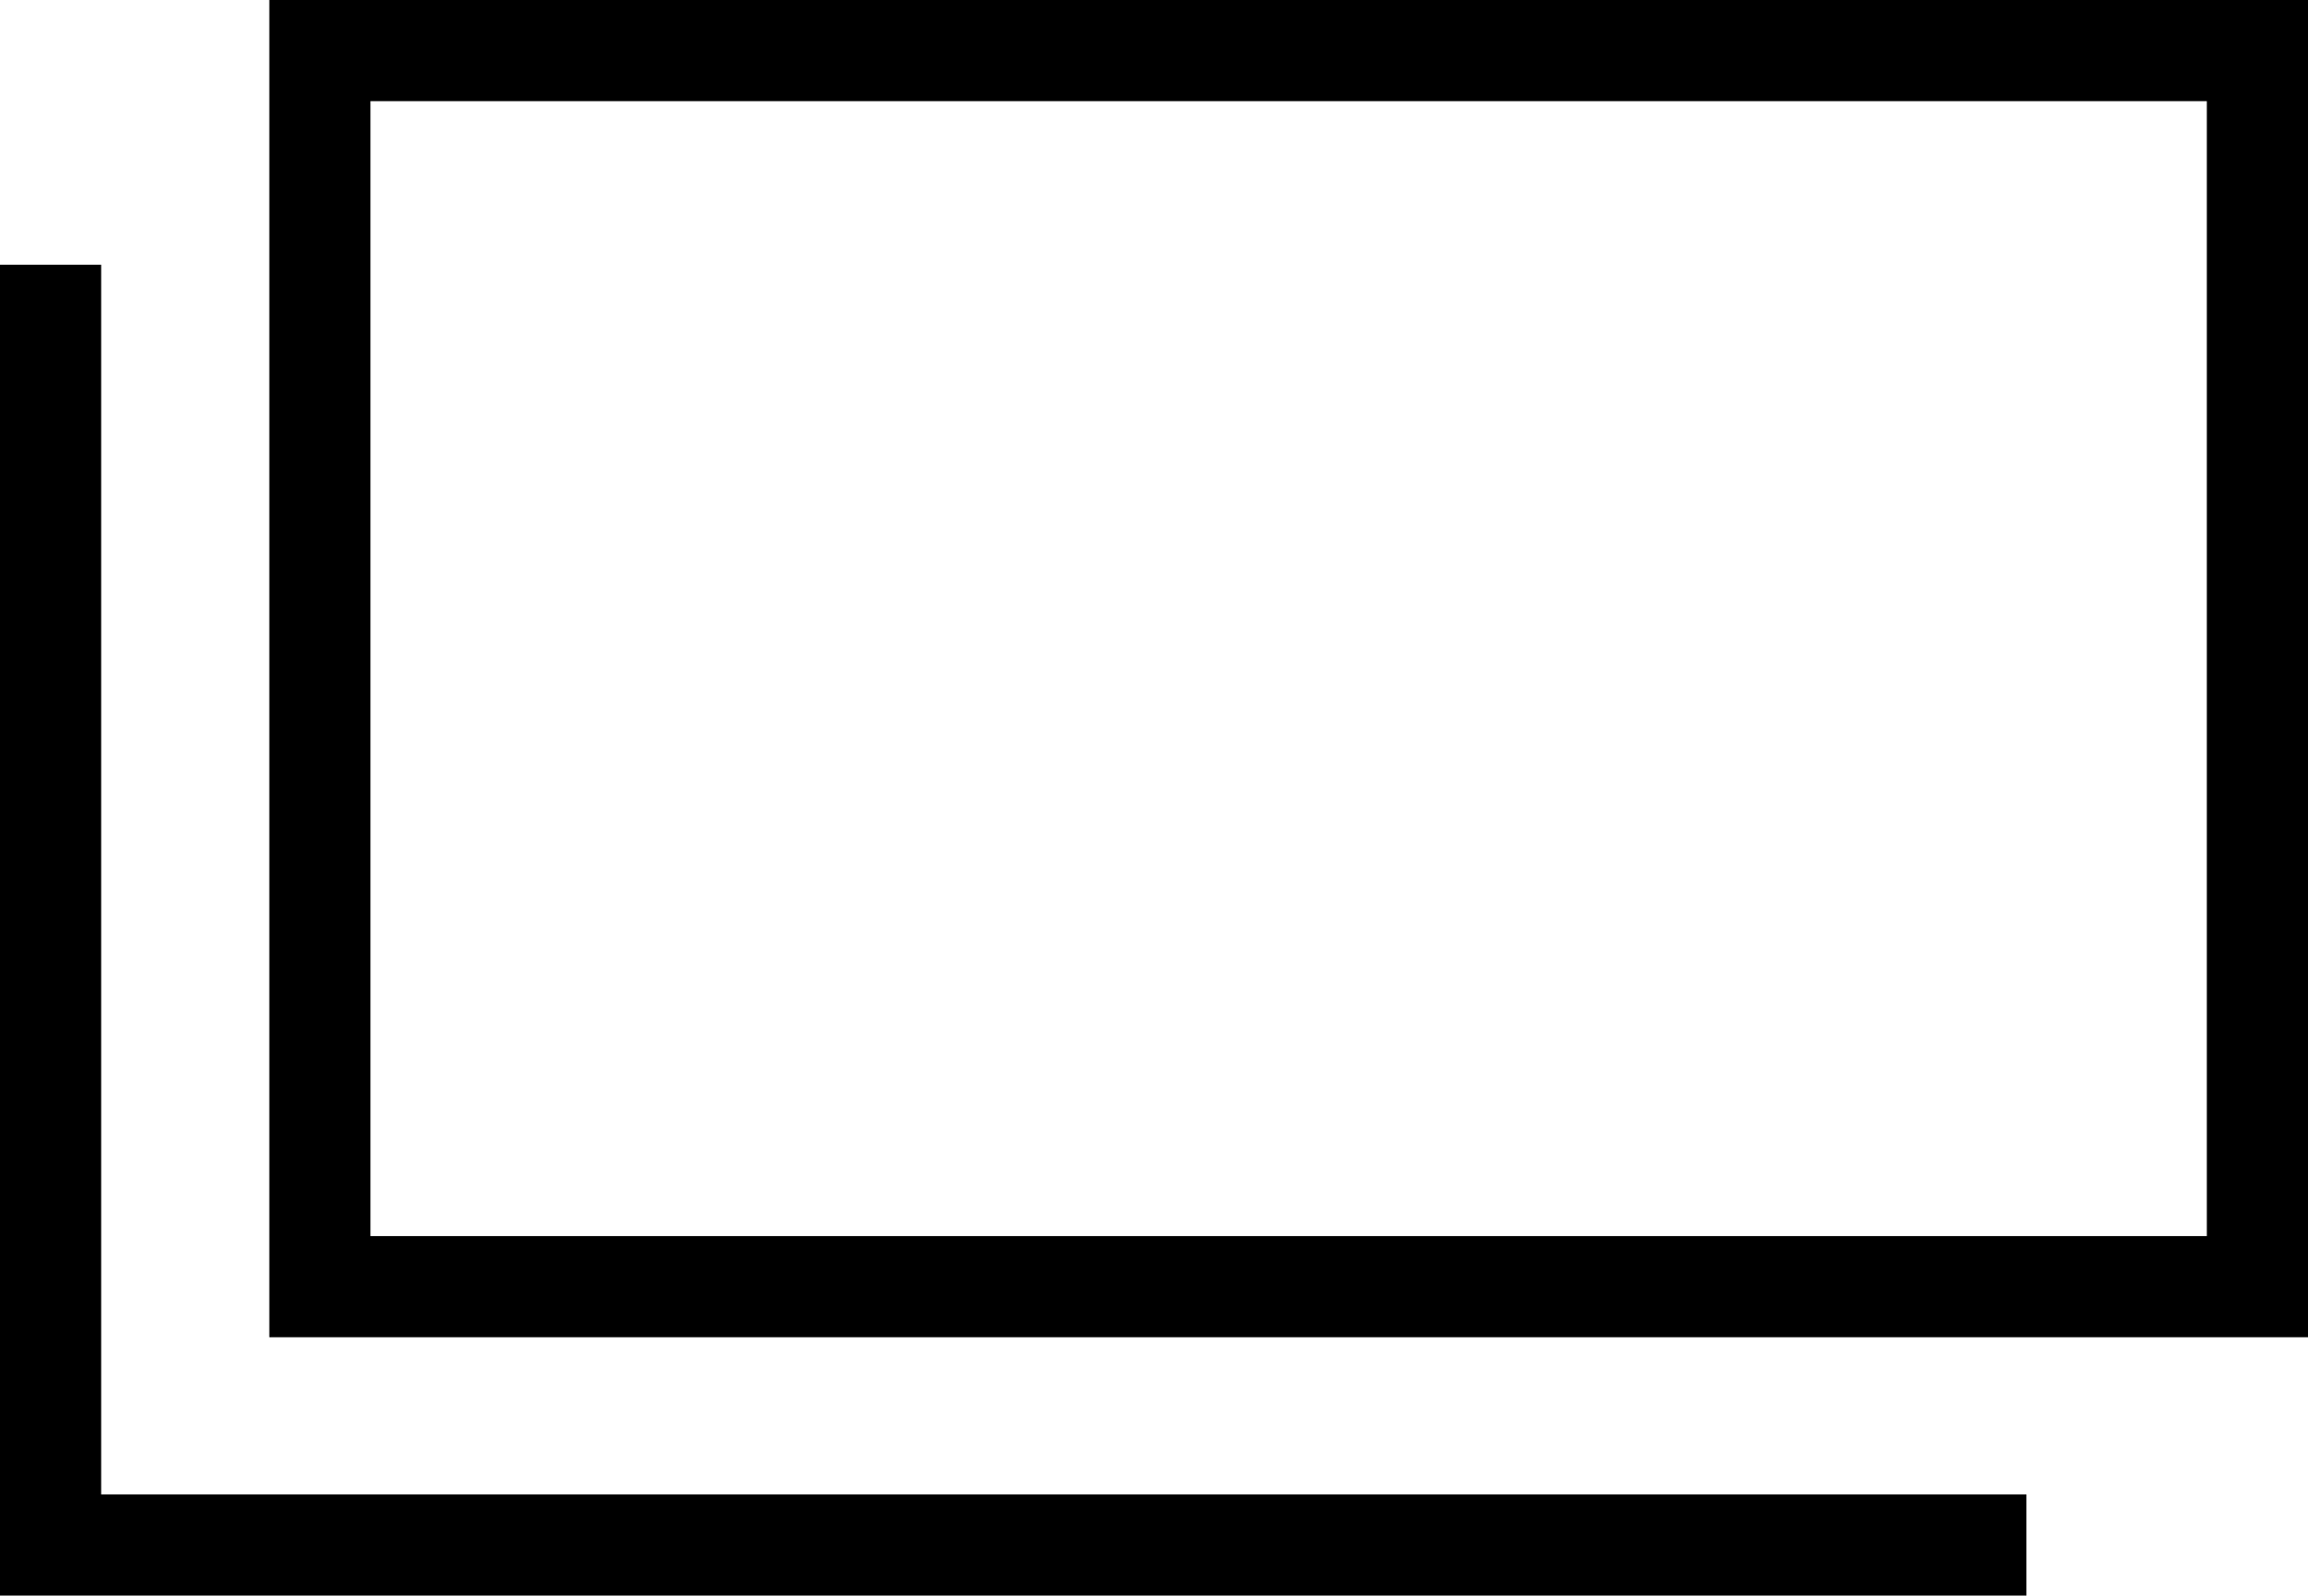 <?xml version="1.0" encoding="UTF-8"?><svg id="_レイヤー_2" xmlns="http://www.w3.org/2000/svg" viewBox="0 0 50.65 35.02"><defs><style>.cls-1{fill:none;stroke:#000;stroke-miterlimit:10;stroke-width:2.22px;}</style></defs><g id="_レイヤー_2-2"><rect class="cls-1" x="7.02" y="1.11" width="42.52" height="27.13"/><polyline class="cls-1" points="1.11 5.81 1.11 33.91 44.47 33.91"/></g></svg>